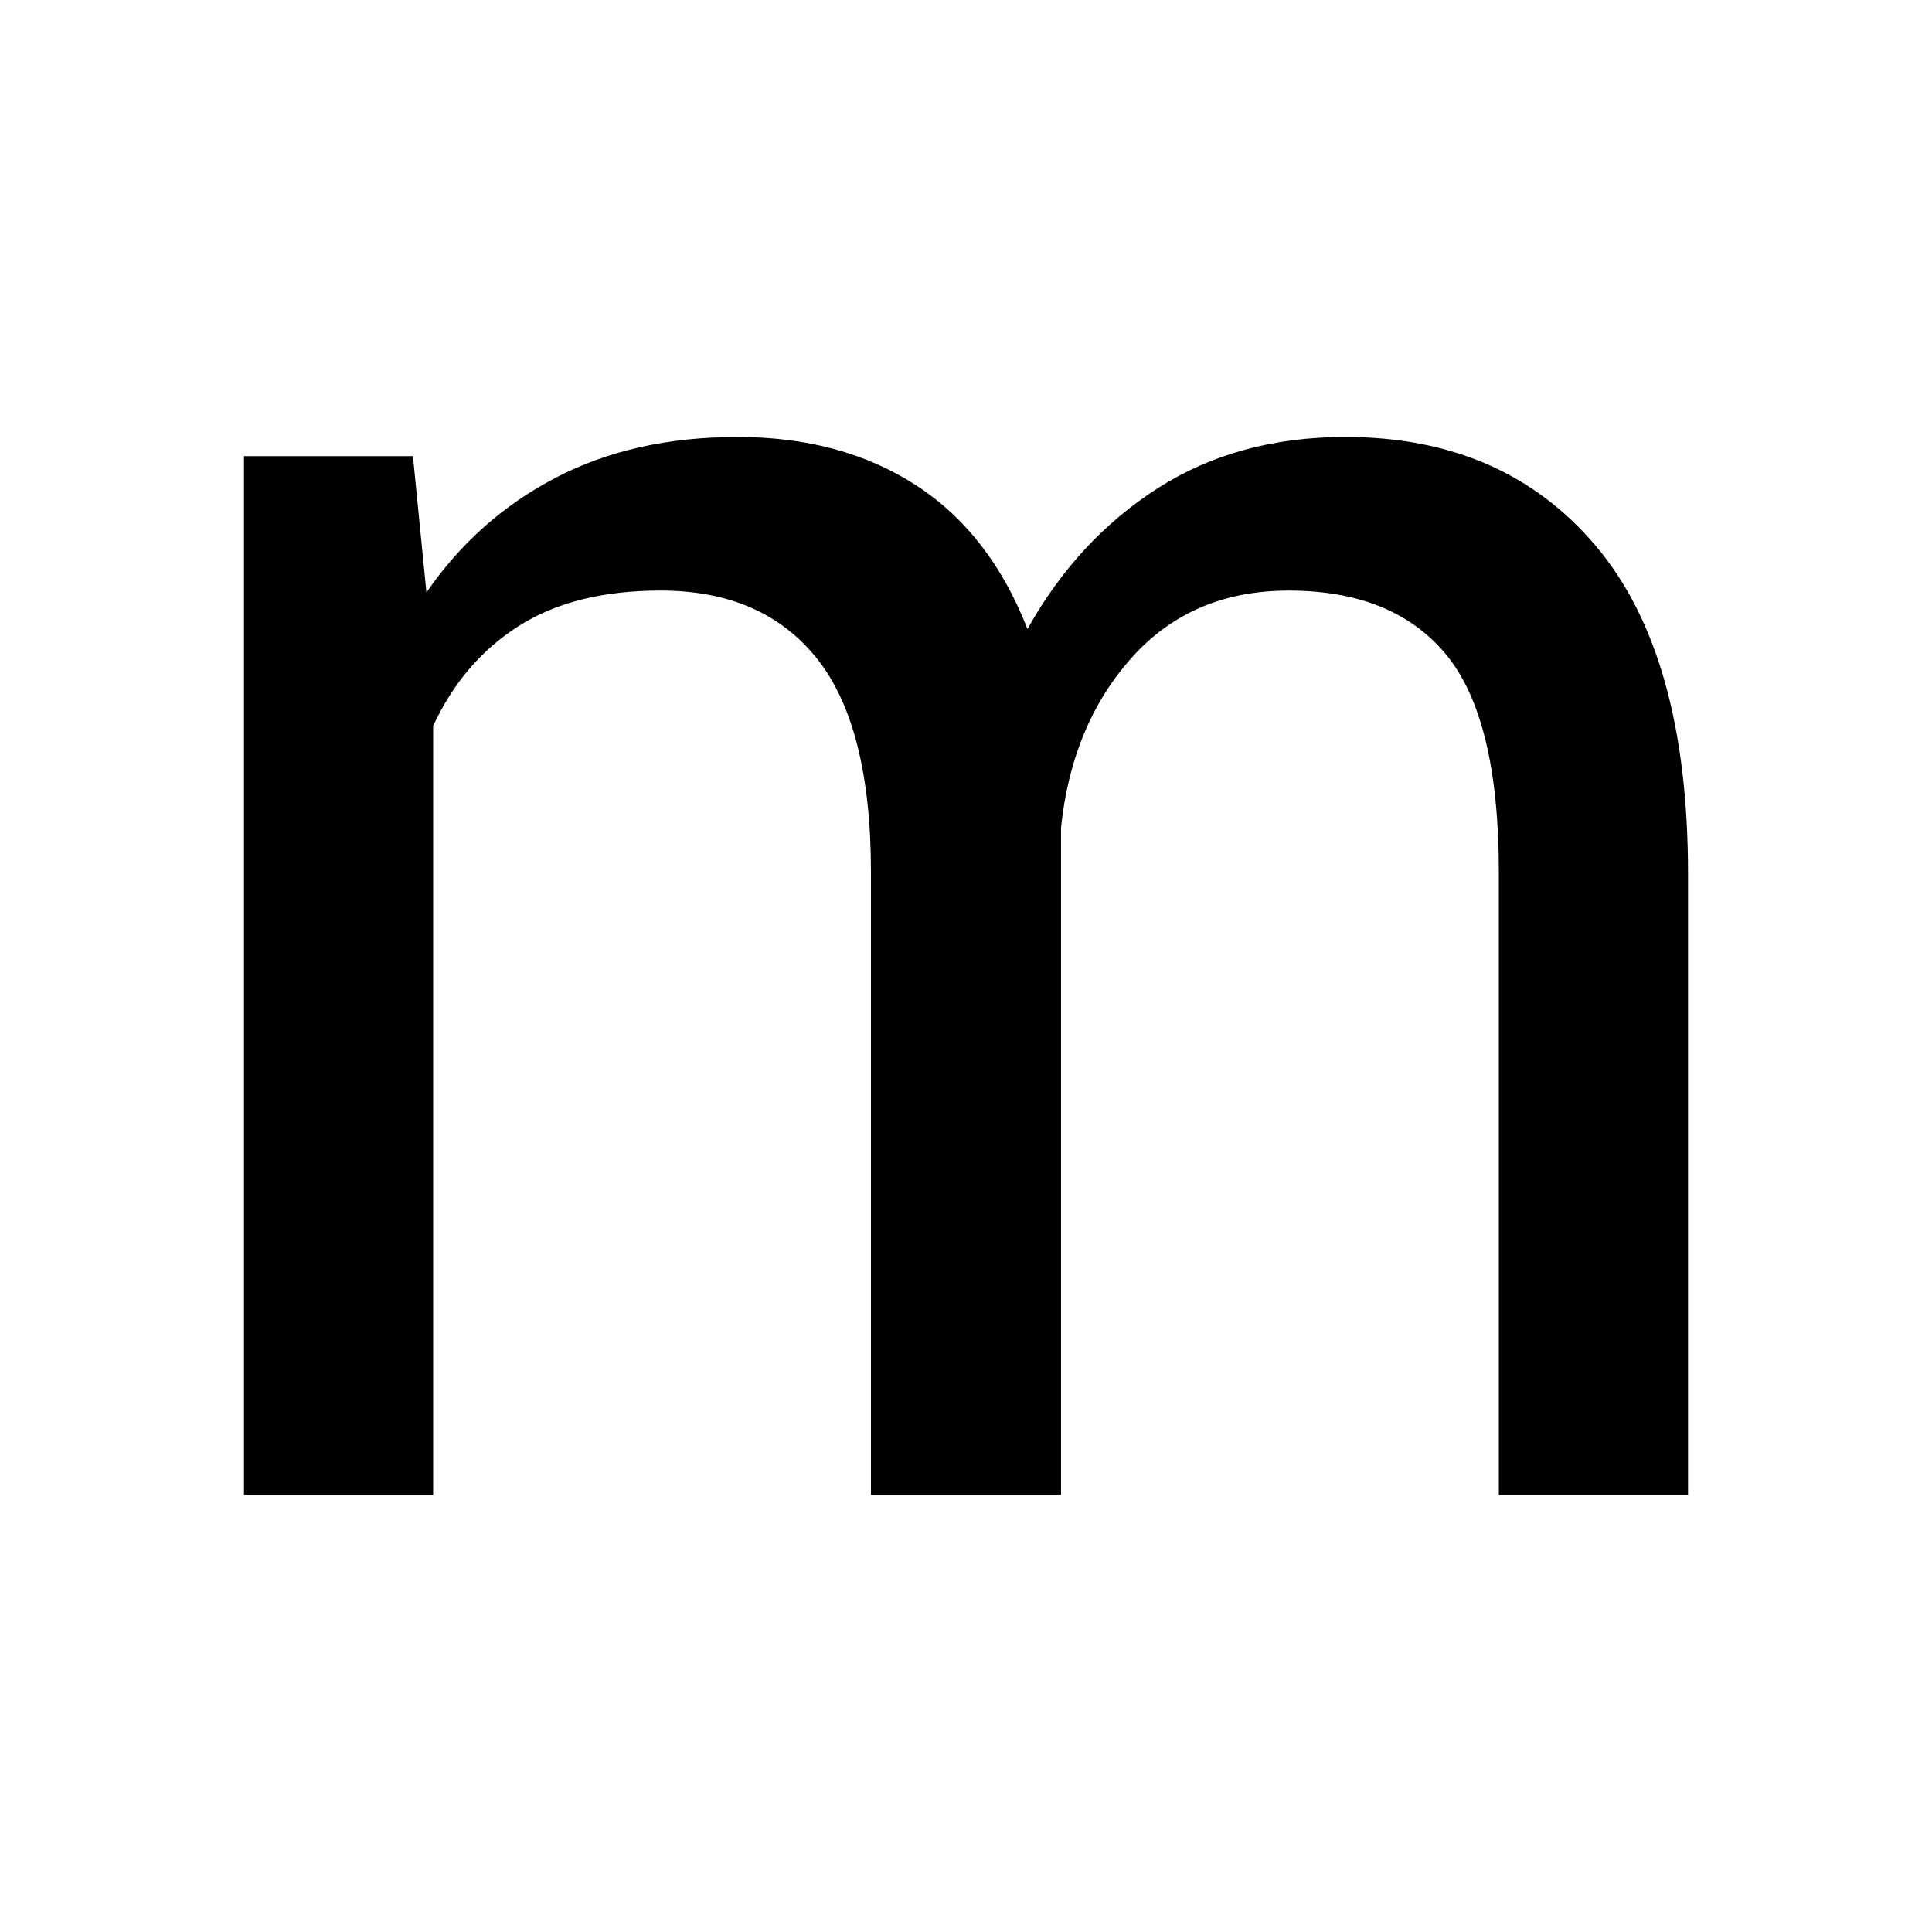 <?xml version="1.0" encoding="utf-8"?>
<!-- Generator: Adobe Illustrator 16.0.0, SVG Export Plug-In . SVG Version: 6.00 Build 0)  -->
<!DOCTYPE svg PUBLIC "-//W3C//DTD SVG 1.1//EN" "http://www.w3.org/Graphics/SVG/1.1/DTD/svg11.dtd">
<svg version="1.1" id="Calque_1" xmlns="http://www.w3.org/2000/svg" xmlns:xlink="http://www.w3.org/1999/xlink" x="0px" y="0px"
	 width="283.46px" height="283.46px" viewBox="0 0 283.46 283.46" enable-background="new 0 0 283.46 283.46" xml:space="preserve">
<path d="M60.587,66.924l1.977,20.006c4.975-7.226,11.288-12.839,18.947-16.829c7.652-3.993,16.549-5.989,26.691-5.989
	c10.144,0,18.853,2.352,26.131,7.042c7.279,4.696,12.747,11.74,16.415,21.132c4.883-8.736,11.248-15.612,19.084-20.638
	c7.842-5.02,17.021-7.536,27.541-7.536c15.496,0,27.752,5.33,36.767,15.987c9.017,10.66,13.524,26.699,13.524,48.107v91.141h-27.756
	v-91.42c0-15.03-2.584-25.661-7.75-31.906c-5.16-6.245-12.863-9.372-23.098-9.372c-9.488,0-17.166,3.288-23.035,9.86
	c-5.869,6.572-9.318,14.888-10.354,24.934v1.126v96.771h-27.888v-91.417c0-14.272-2.656-24.726-7.956-31.344
	c-5.308-6.622-12.943-9.934-22.896-9.934c-8.45,0-15.401,1.739-20.845,5.213c-5.447,3.476-9.628,8.357-12.537,14.646v112.834H35.797
	V66.924H60.587z"/>
</svg>
